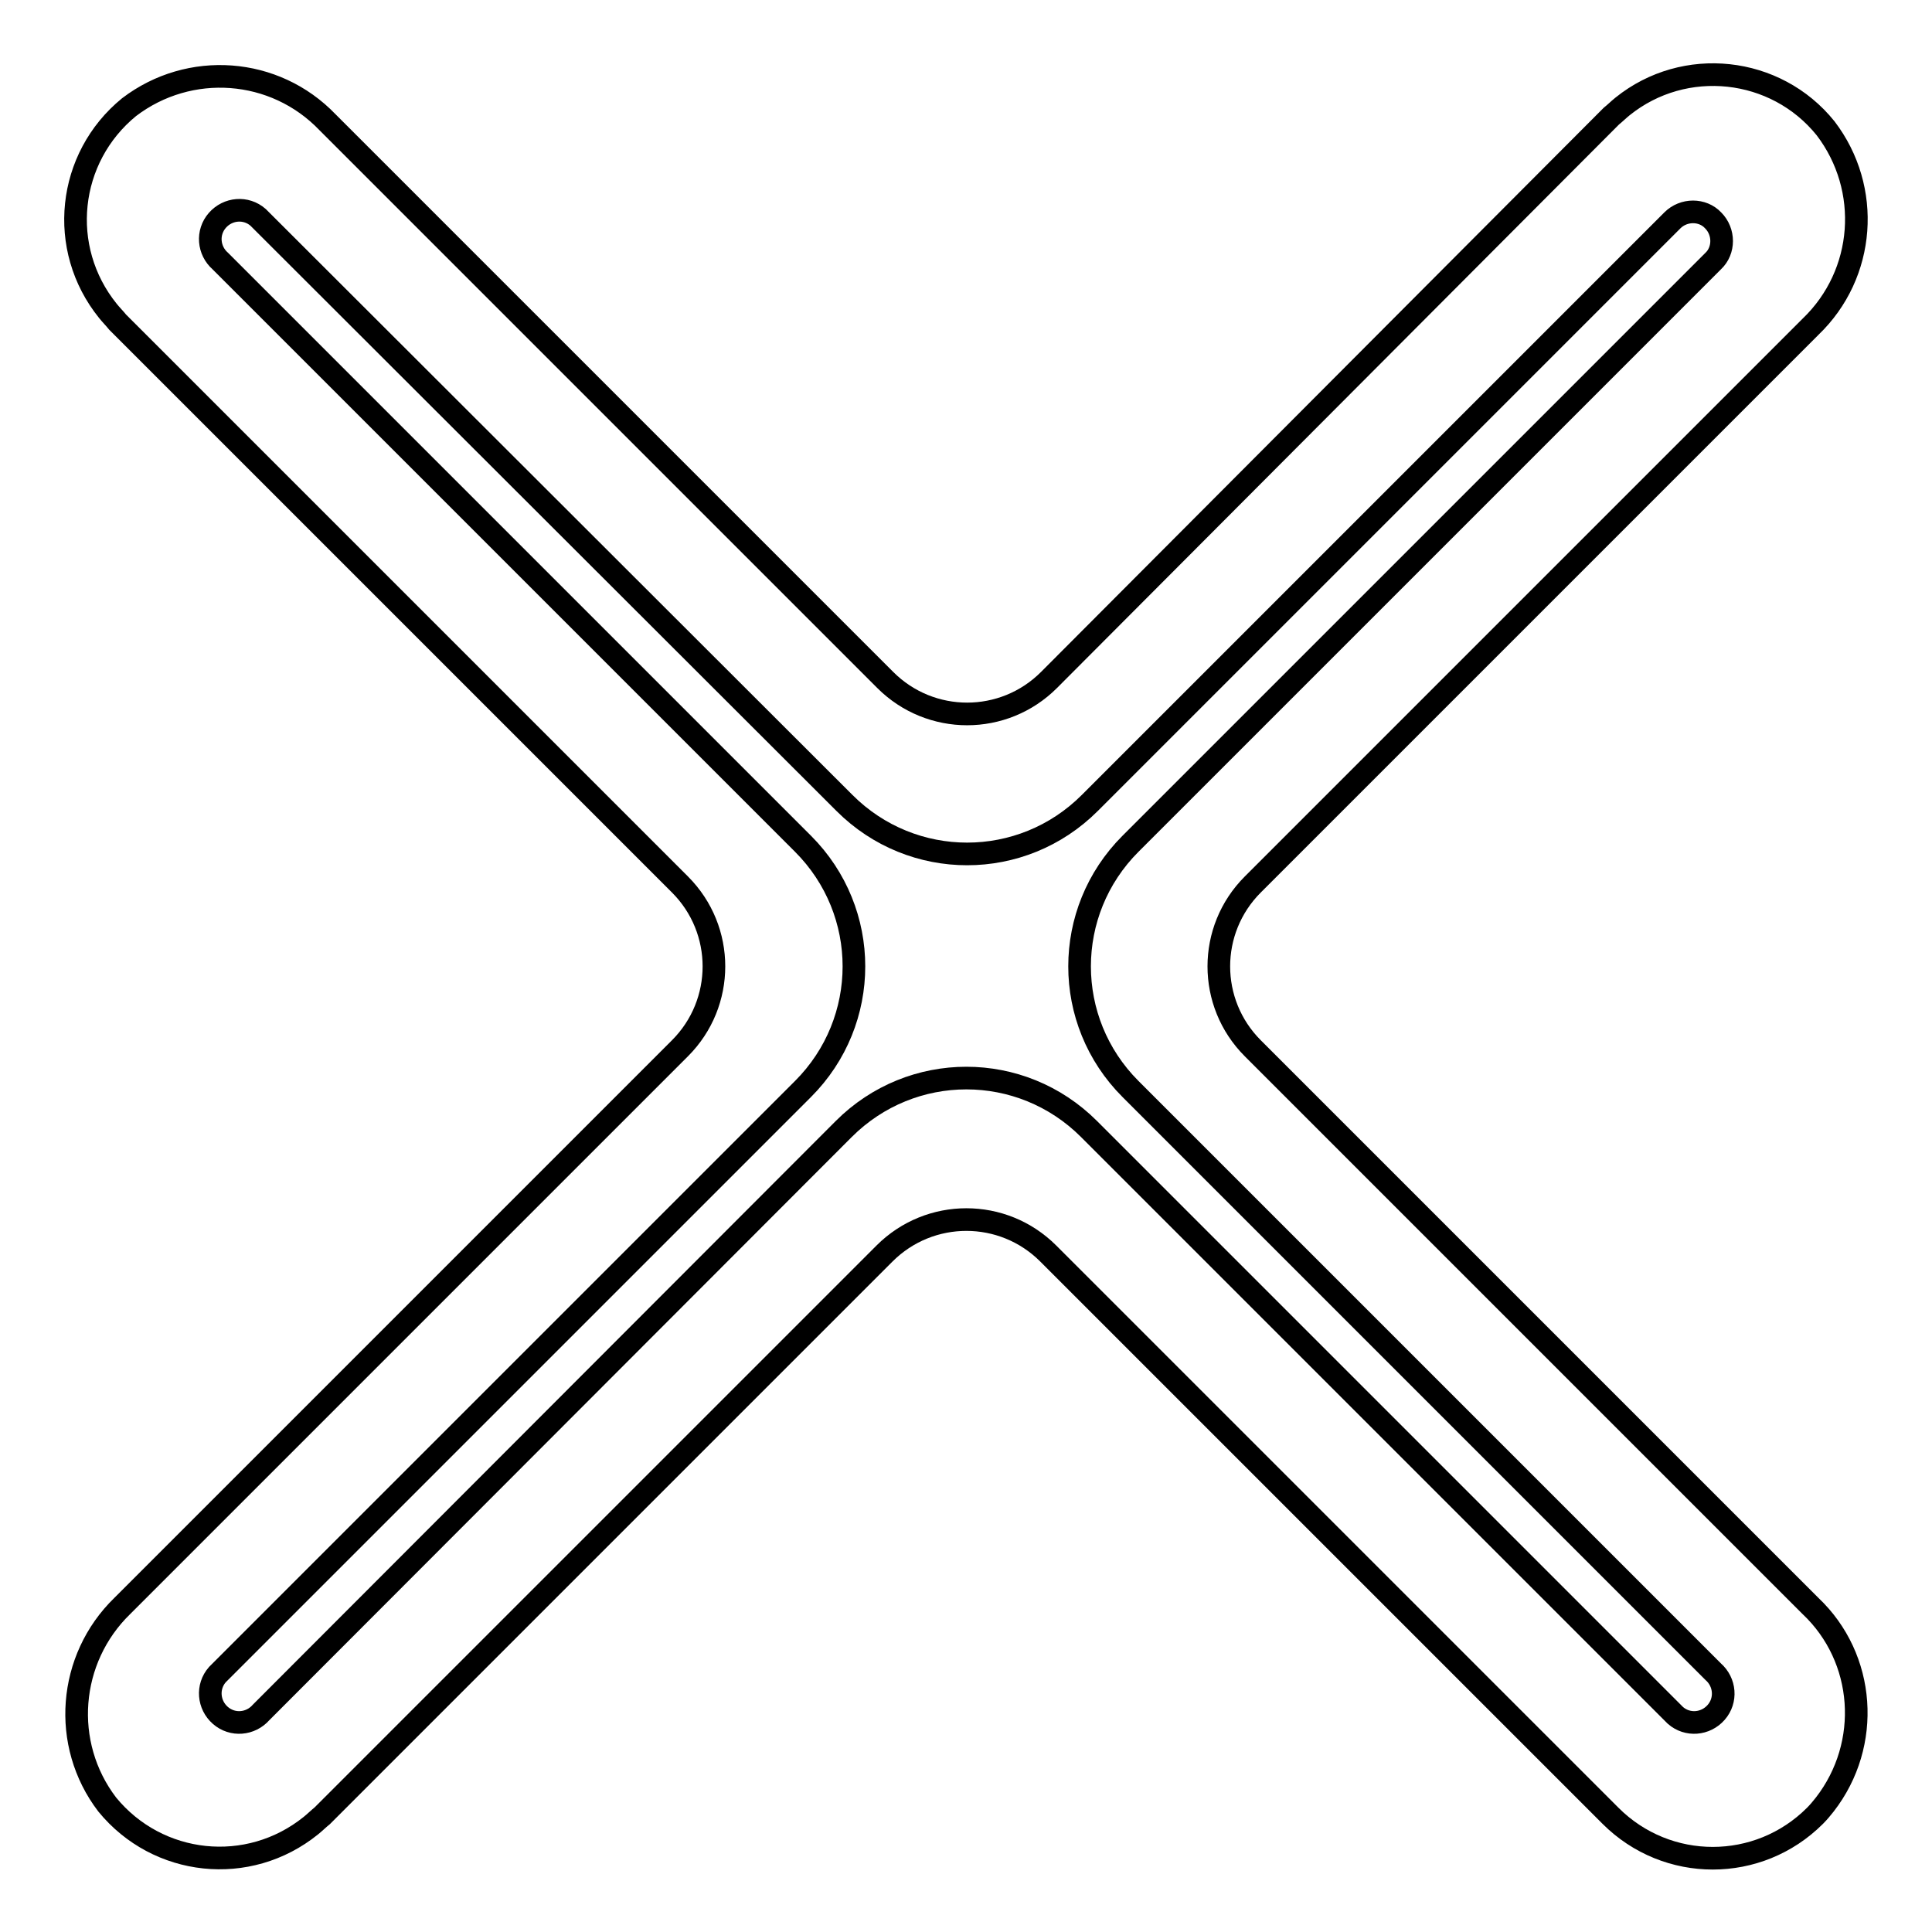 <?xml version="1.0" encoding="utf-8"?>
<!-- Svg Vector Icons : http://www.onlinewebfonts.com/icon -->
<!DOCTYPE svg PUBLIC "-//W3C//DTD SVG 1.1//EN" "http://www.w3.org/Graphics/SVG/1.1/DTD/svg11.dtd">
<svg version="1.1" xmlns="http://www.w3.org/2000/svg" xmlns:xlink="http://www.w3.org/1999/xlink" x="0px" y="0px" viewBox="0 0 256 256" enable-background="new 0 0 256 256" xml:space="preserve">
<g> <path stroke-width="3" fill-opacity="0" stroke="#000000"  d="M239.9,212.8l-73.9-73.9c-6-6-6-15.7,0-21.7c0,0,0,0,0,0l73.9-73.9c7.3-7,8.1-18.3,2-26.3 c-6.6-8.2-18.7-9.5-26.9-2.9c-0.5,0.4-1,0.9-1.5,1.3L139,90.1c-6,6-15.7,6-21.7,0c0,0,0,0,0,0L43.4,16.2c-7-7.3-18.3-8.1-26.3-2 c-8.2,6.7-9.5,18.7-2.8,27c0.4,0.5,0.9,1,1.3,1.5l74.5,74.5c6,6,6,15.7,0,21.7c0,0,0,0,0,0l-73.9,73.9c-7.2,7-8.1,18.3-2,26.3 c6.7,8.2,18.7,9.5,27,2.8c0.5-0.4,1-0.9,1.5-1.3l74.5-74.5c6-6,15.7-6,21.7,0c0,0,0,0,0,0l74.5,74.5c7.5,7.5,19.6,7.5,27.1,0 c0.5-0.5,0.9-1,1.3-1.5C248,231.1,247.2,219.7,239.9,212.8z M221.6,226.9l-77.3-77.3c-9-9-23.5-9-32.5,0c0,0,0,0,0,0l-77.2,77.3 c-1.4,1.6-3.8,1.8-5.4,0.4c-1.6-1.4-1.8-3.8-0.4-5.4c0.1-0.1,0.3-0.3,0.4-0.4l77.2-77.2c9-9,9-23.5,0-32.5c0,0,0,0,0,0L29.2,34.6 c-1.6-1.4-1.8-3.8-0.4-5.4c1.4-1.6,3.8-1.8,5.4-0.4c0.1,0.1,0.3,0.3,0.4,0.4l77.3,77.2c9,9,23.5,9,32.5,0c0,0,0,0,0,0l77.2-77.2 c1.5-1.5,4-1.5,5.4,0c1.5,1.5,1.5,4,0,5.4l-77.2,77.2c-9,9-9,23.5,0,32.5c0,0,0,0,0,0l77.2,77.2c1.6,1.4,1.8,3.8,0.4,5.4 c-1.4,1.6-3.8,1.8-5.4,0.4C221.9,227.2,221.8,227.1,221.6,226.9L221.6,226.9z"/></g>
</svg>
